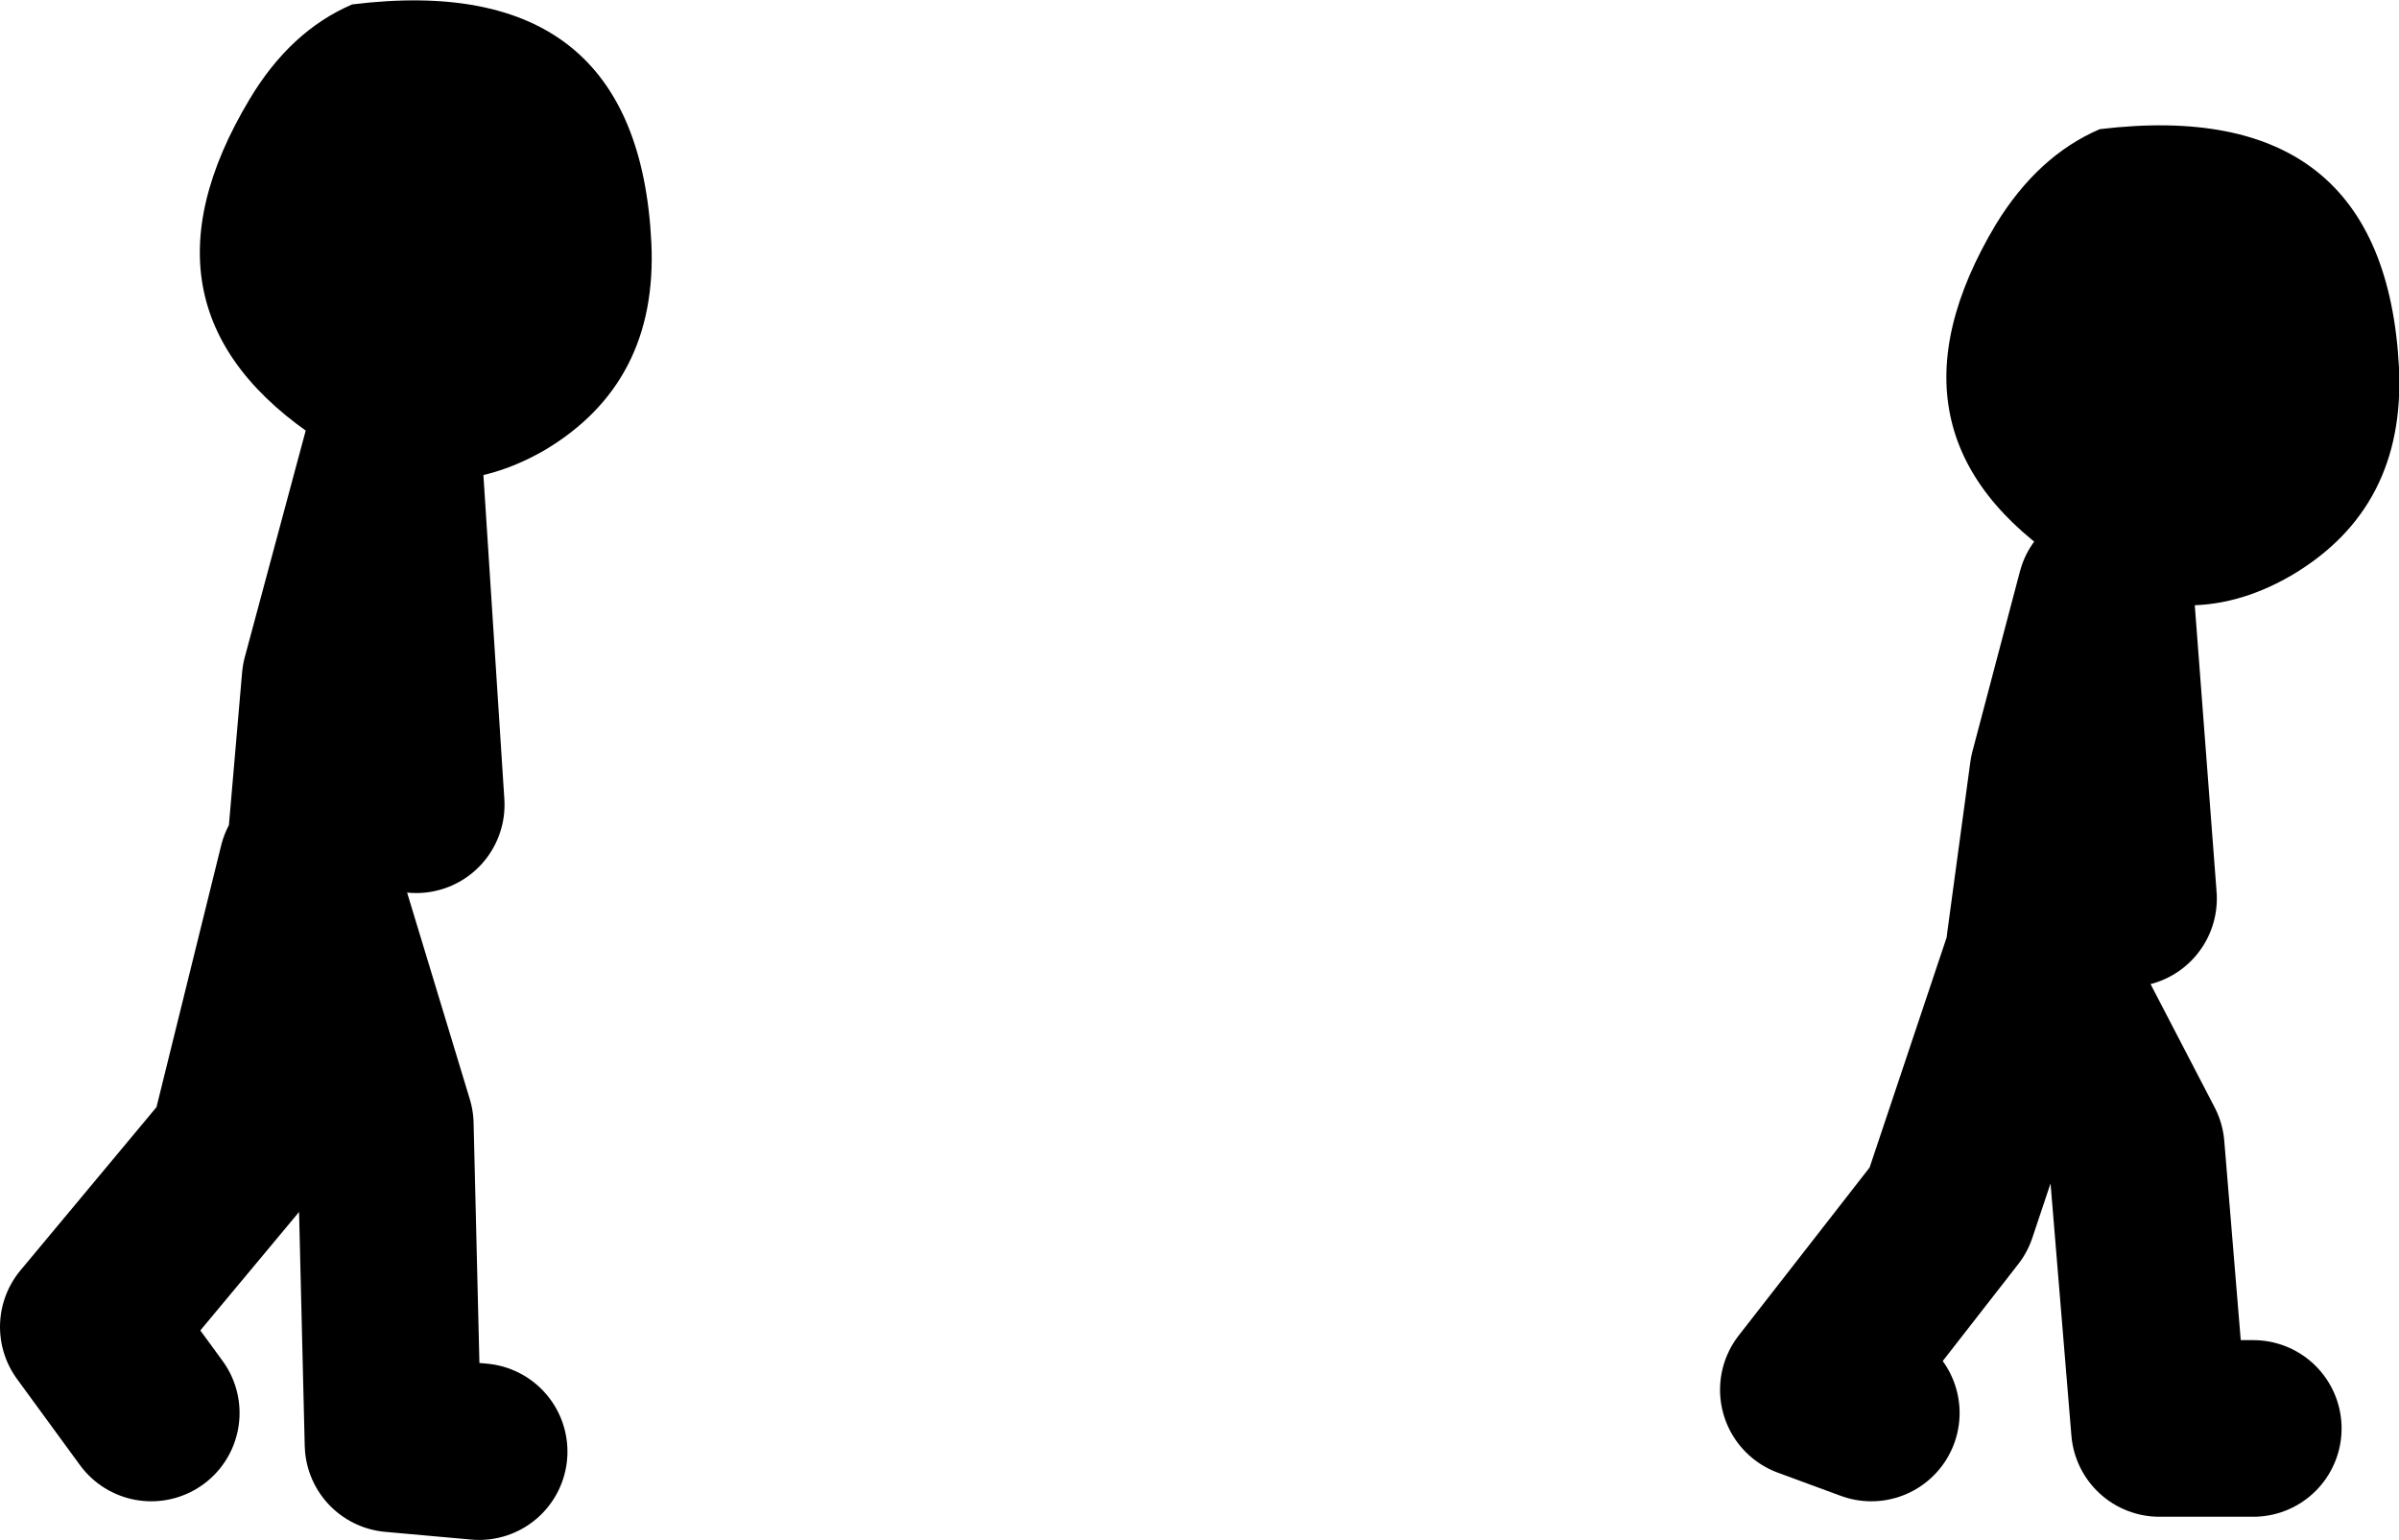 <?xml version="1.0" encoding="UTF-8" standalone="no"?>
<svg xmlns:xlink="http://www.w3.org/1999/xlink" height="69.75px" width="108.65px" xmlns="http://www.w3.org/2000/svg">
  <g transform="matrix(1.0, 0.0, 0.0, 1.0, -68.1, 15.7)">
    <path d="M97.6 -4.7 Q97.9 1.65 92.75 4.7 87.7 7.6 82.6 4.25 73.65 -1.6 79.4 -11.2 81.25 -14.3 84.05 -15.5 97.0 -17.1 97.6 -4.7 M163.2 -9.85 Q176.1 -11.4 176.75 0.95 177.05 7.3 171.9 10.35 166.85 13.3 161.7 9.9 152.75 4.05 158.5 -5.55 160.4 -8.65 163.2 -9.85" fill="#000000" fill-rule="evenodd" stroke="none"/>
    <path d="M160.25 27.1 L161.3 19.35 163.45 11.2 164.5 25.0 M170.15 49.0 L165.9 49.0 164.85 36.3 160.25 27.45 156.35 39.1 150.0 47.25 152.85 48.3" fill="none" stroke="#000000" stroke-linecap="round" stroke-linejoin="round" stroke-width="8.0"/>
    <path d="M82.35 23.2 L83.05 15.1 85.9 4.5 86.95 20.75 M89.8 50.05 L85.9 49.7 85.55 35.25 82.0 23.55 78.85 36.3 72.1 44.4 74.95 48.3" fill="none" stroke="#000000" stroke-linecap="round" stroke-linejoin="round" stroke-width="8.0"/>
  </g>
</svg>

